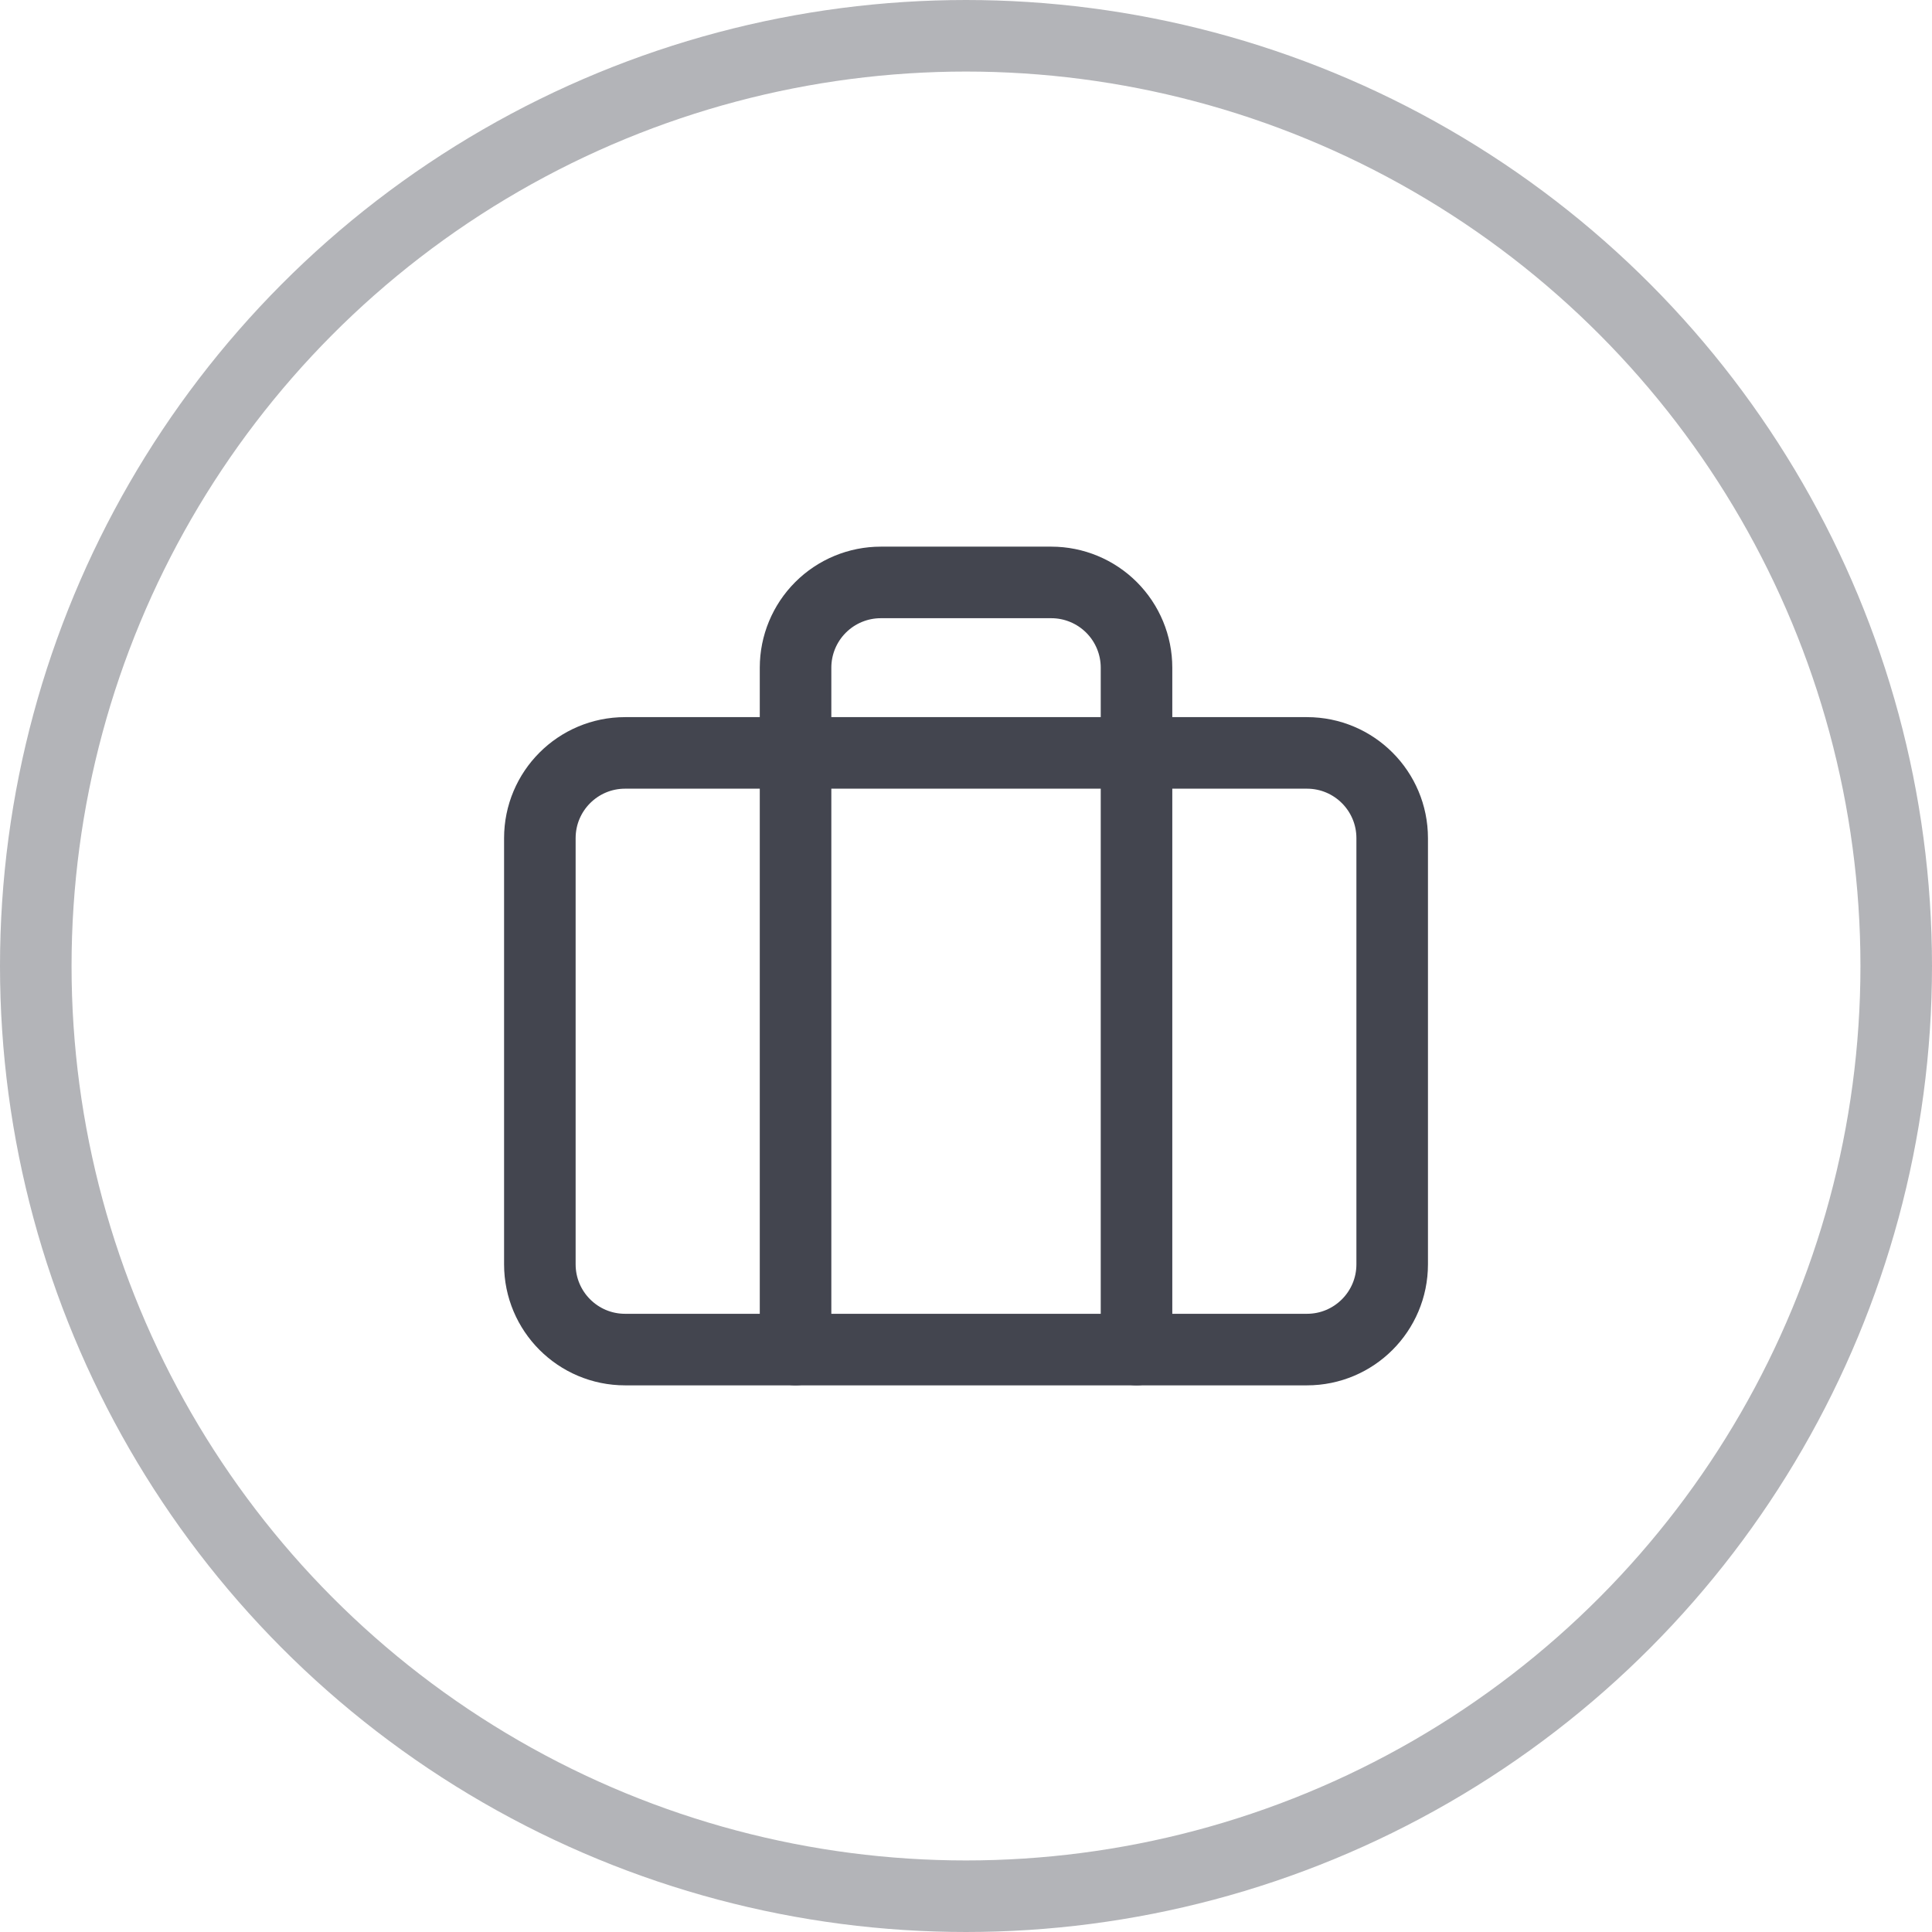 
<svg width="54" height="54" viewBox="0 0 54 54" fill="none" xmlns="http://www.w3.org/2000/svg">
<path d="M36.53 21.044H17.471C16.155 21.044 15.089 22.111 15.089 23.427V35.338C15.089 36.654 16.155 37.721 17.471 37.721H36.53C37.846 37.721 38.912 36.654 38.912 35.338V23.427C38.912 22.111 37.846 21.044 36.53 21.044Z" stroke="#43454F" stroke-width="2" stroke-linecap="round" stroke-linejoin="round"/>
<path d="M31.766 37.721V18.662C31.766 18.03 31.515 17.424 31.068 16.977C30.621 16.53 30.015 16.279 29.383 16.279H24.619C23.987 16.279 23.381 16.53 22.934 16.977C22.487 17.424 22.236 18.03 22.236 18.662V37.721" stroke="#43454F" stroke-width="2" stroke-linecap="round" stroke-linejoin="round"/>
<circle opacity="0.4" cx="27" cy="27" r="26" stroke="#43454F" stroke-width="2"/>
</svg>
